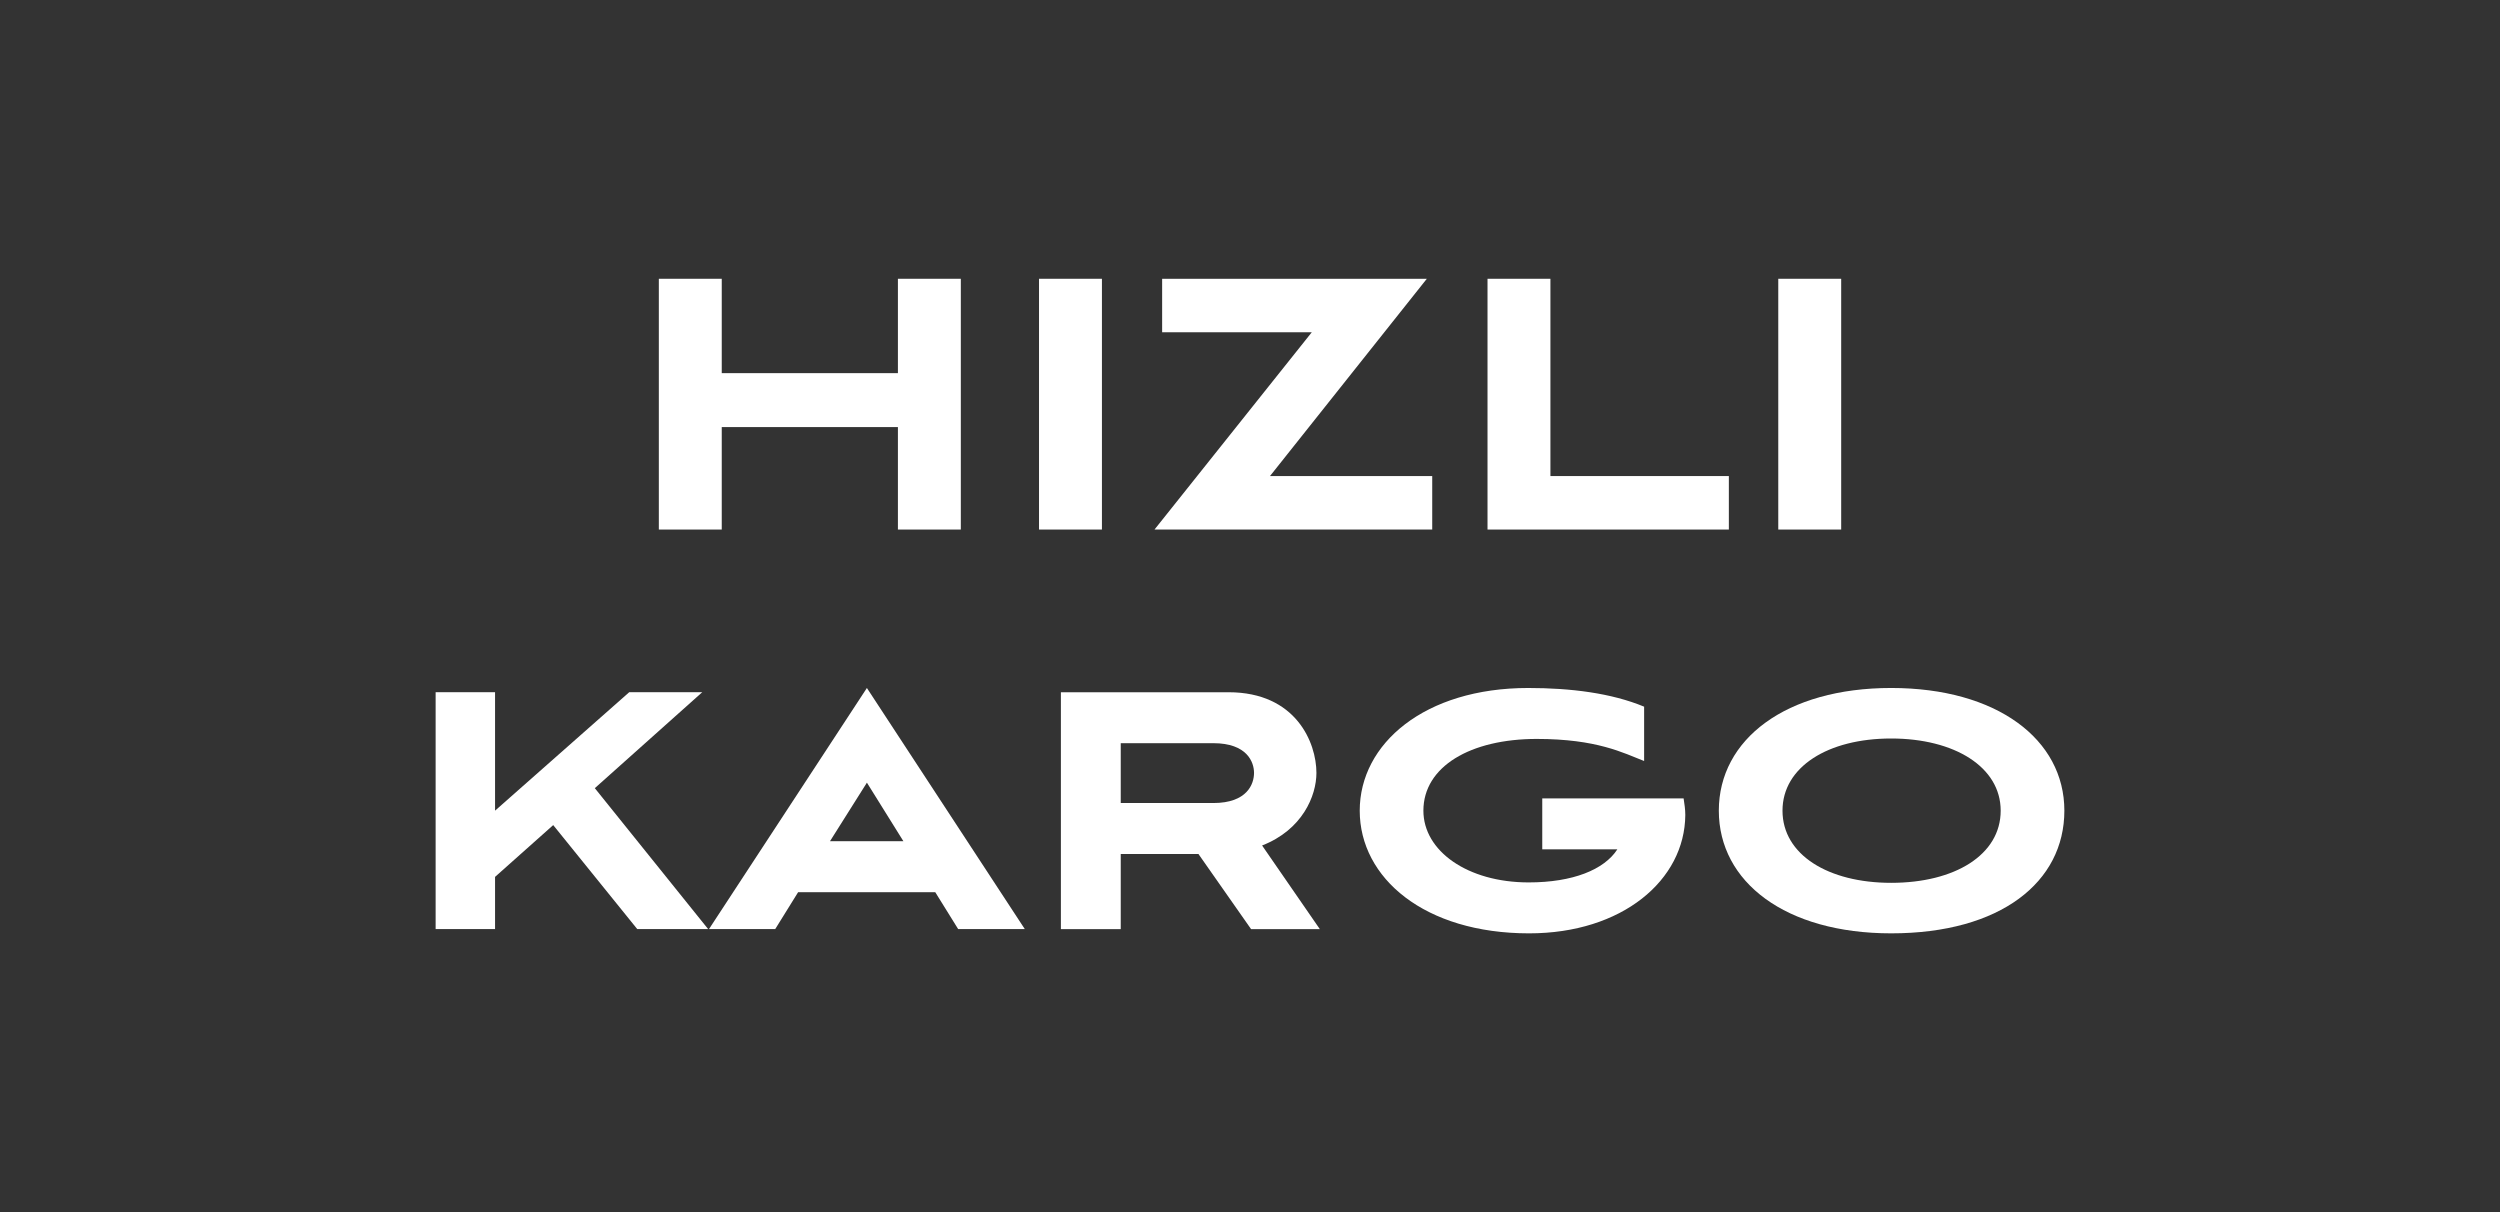 <?xml version="1.0" encoding="UTF-8"?>
<svg id="Layer_1" xmlns="http://www.w3.org/2000/svg" version="1.1" viewBox="0 0 165 80">
  <rect x="0" y="0" width="165" height="80" fill="#808080" stroke="none"/>
  <!-- Generator: Adobe Illustrator 29.3.0, SVG Export Plug-In . SVG Version: 2.1.0 Build 146)  -->
  <rect y="0" width="165" height="80" fill="#333" stroke="#333" stroke-miterlimit="10" stroke-width=".126"/>
  <g>
    <g>
      <path d="M59.262,34.95v-6.763h-11.627v6.763h-4.152v-16.551h4.152v6.229h11.627v-6.229h4.152v16.551h-4.152Z" fill="#fff"/>
      <path d="M68.575,34.95v-16.551h4.152v16.551h-4.152Z" fill="#fff"/>
      <path d="M76.197,34.95l10.381-13.021h-9.877v-3.53h17.47l-10.352,13.021h10.708v3.53h-18.331Z" fill="#fff"/>
      <path d="M98.176,34.95v-16.551h4.152v13.021h11.776v3.53h-15.928Z" fill="#fff"/>
      <path d="M117.366,34.95v-16.551h4.152v16.551h-4.152Z" fill="#fff"/>
    </g>
    <g>
      <path d="M39.258,52.019l7.48,9.301h-4.679l-5.547-6.864-3.838,3.418v3.446h-3.922v-15.633h3.922v7.816l8.853-7.816h4.819l-7.088,6.332Z" fill="#fff"/>
      <path d="M61.726,58.883h-9.049l-1.513,2.437h-4.371l10.422-15.913,10.422,15.913h-4.398l-1.513-2.437ZM54.778,55.521h4.847l-2.409-3.866-2.437,3.866Z" fill="#fff"/>
      <path d="M82.57,61.321l-3.474-4.959h-5.127v4.959h-3.95v-15.633h11.066c4.455,0,5.799,3.334,5.799,5.323,0,1.513-.925,3.754-3.586,4.791l3.81,5.519h-4.539ZM73.969,49.05v3.95h6.108c2.241,0,2.689-1.261,2.689-1.989,0-.7-.448-1.961-2.689-1.961h-6.108Z" fill="#fff"/>
      <path d="M101.789,56.054v-3.362h9.329c.056.364.112.728.112,1.093-.028,4.314-4.174,7.816-10.31,7.816-6.892,0-11.178-3.642-11.178-8.097,0-4.427,4.286-8.097,11.122-8.097,2.802,0,5.491.336,7.648,1.233v3.586c-1.373-.532-3.11-1.457-7.088-1.457-4.371,0-7.48,1.821-7.48,4.735,0,2.662,2.914,4.735,6.948,4.735,2.914,0,4.987-.841,5.855-2.185h-4.959Z" fill="#fff"/>
      <path d="M124.817,61.601c-6.976,0-11.375-3.39-11.375-8.097s4.427-8.097,11.375-8.097c6.976,0,11.431,3.39,11.431,8.097s-4.202,8.097-11.431,8.097ZM124.817,48.741c-4.174,0-7.172,1.877-7.172,4.763,0,2.914,3.026,4.763,7.172,4.763,4.202,0,7.228-1.849,7.228-4.763,0-2.886-3.054-4.763-7.228-4.763Z" fill="#fff"/>
    </g>
  </g>
</svg>